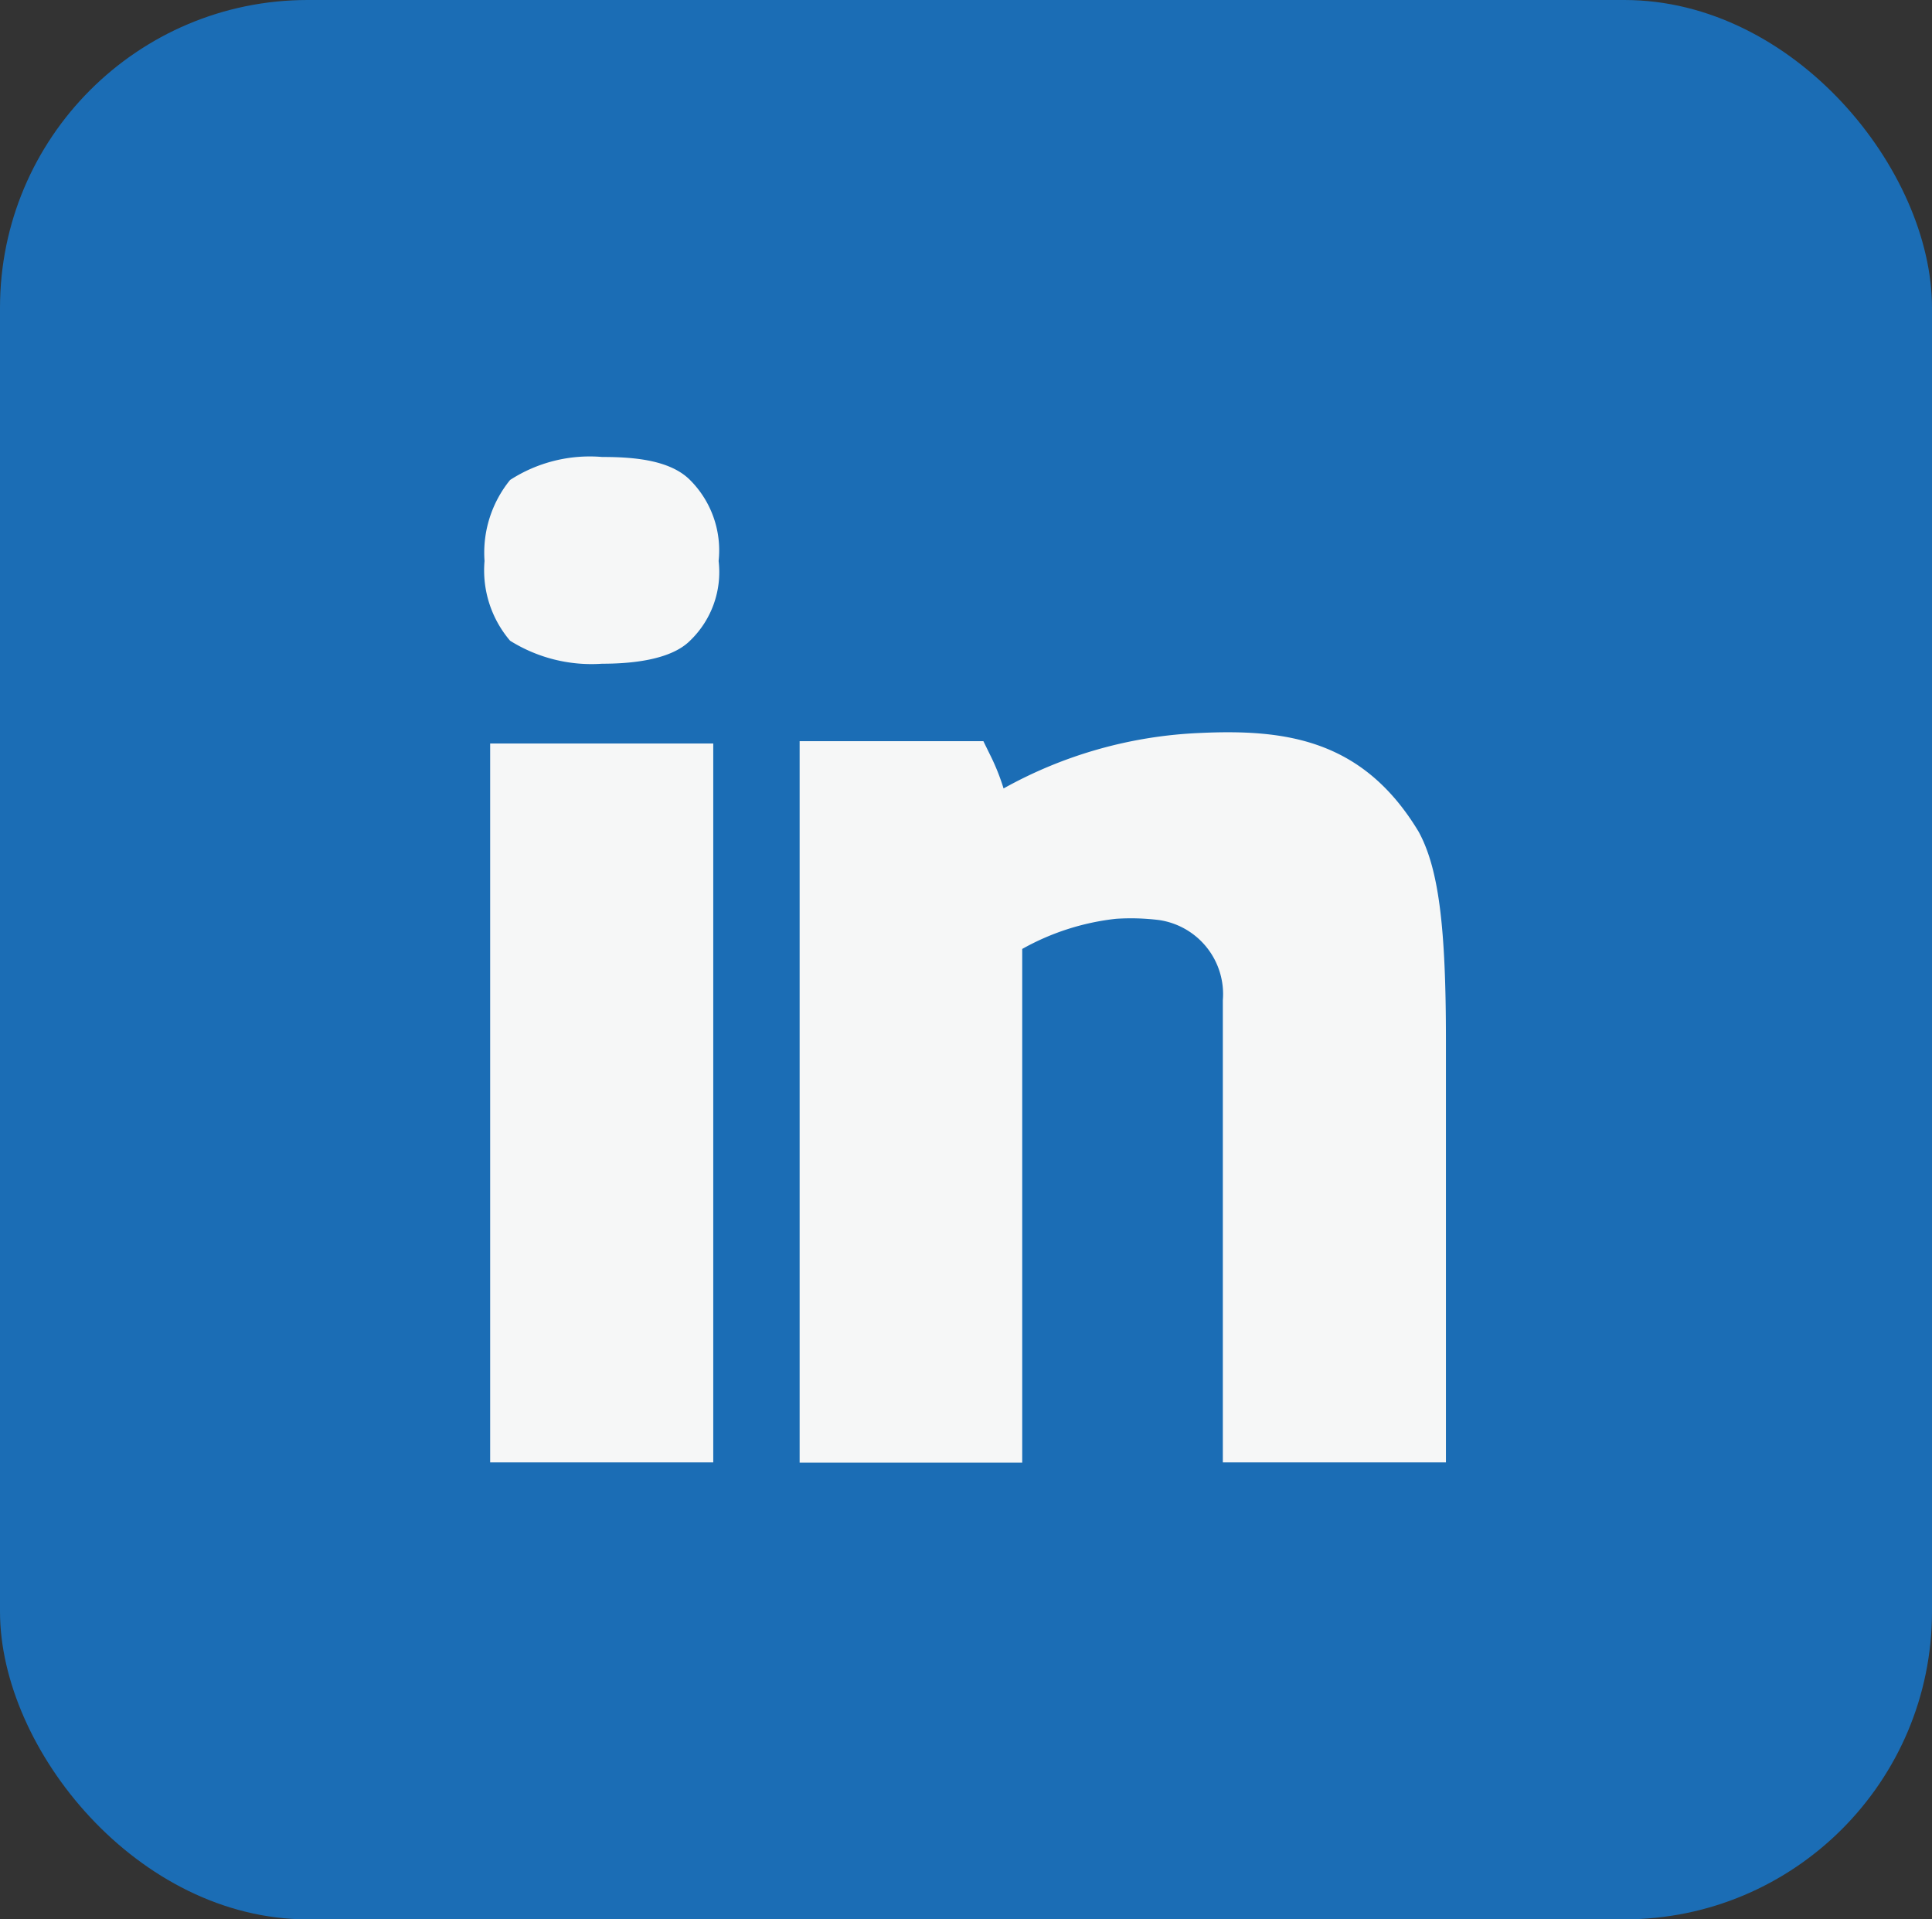 <svg xmlns="http://www.w3.org/2000/svg" viewBox="0 0 75.6 75.1"><rect x="0" y="0" width="75.6" height="75.1" fill="#333333" stroke="none"/><defs><style>.a{fill:#1b6db5;}.b{fill:#f6f7f7;}</style></defs><title>sns_linkedin</title><rect class="a" width="75.6" height="75.1" rx="12.04" ry="12.04"/><path class="b" d="M28.12,21.95A3.72,3.72,0,0,1,27,25.07c-.79.79-2.43.9-3.44.9a6,6,0,0,1-3.6-.9,4.24,4.24,0,0,1-1-3.12,4.51,4.51,0,0,1,1-3.17,5.74,5.74,0,0,1,3.6-.9c1.22,0,2.65.11,3.44.9A3.89,3.89,0,0,1,28.12,21.95ZM19.18,57.22h8.73V29.09H19.18Z"/><path class="b" d="M56.58,40.72v16.5H47.85V39.14A2.93,2.93,0,0,0,45.36,36a8.94,8.94,0,0,0-1.69-.05A9.66,9.66,0,0,0,40,37.13v20.1H31.29V29h7.19l.26.53a8.55,8.55,0,0,1,.53,1.32,17.25,17.25,0,0,1,7.67-2.17c3.39-.16,6.4.26,8.57,3.86C56.31,34,56.58,36.33,56.58,40.72Z"/></svg>